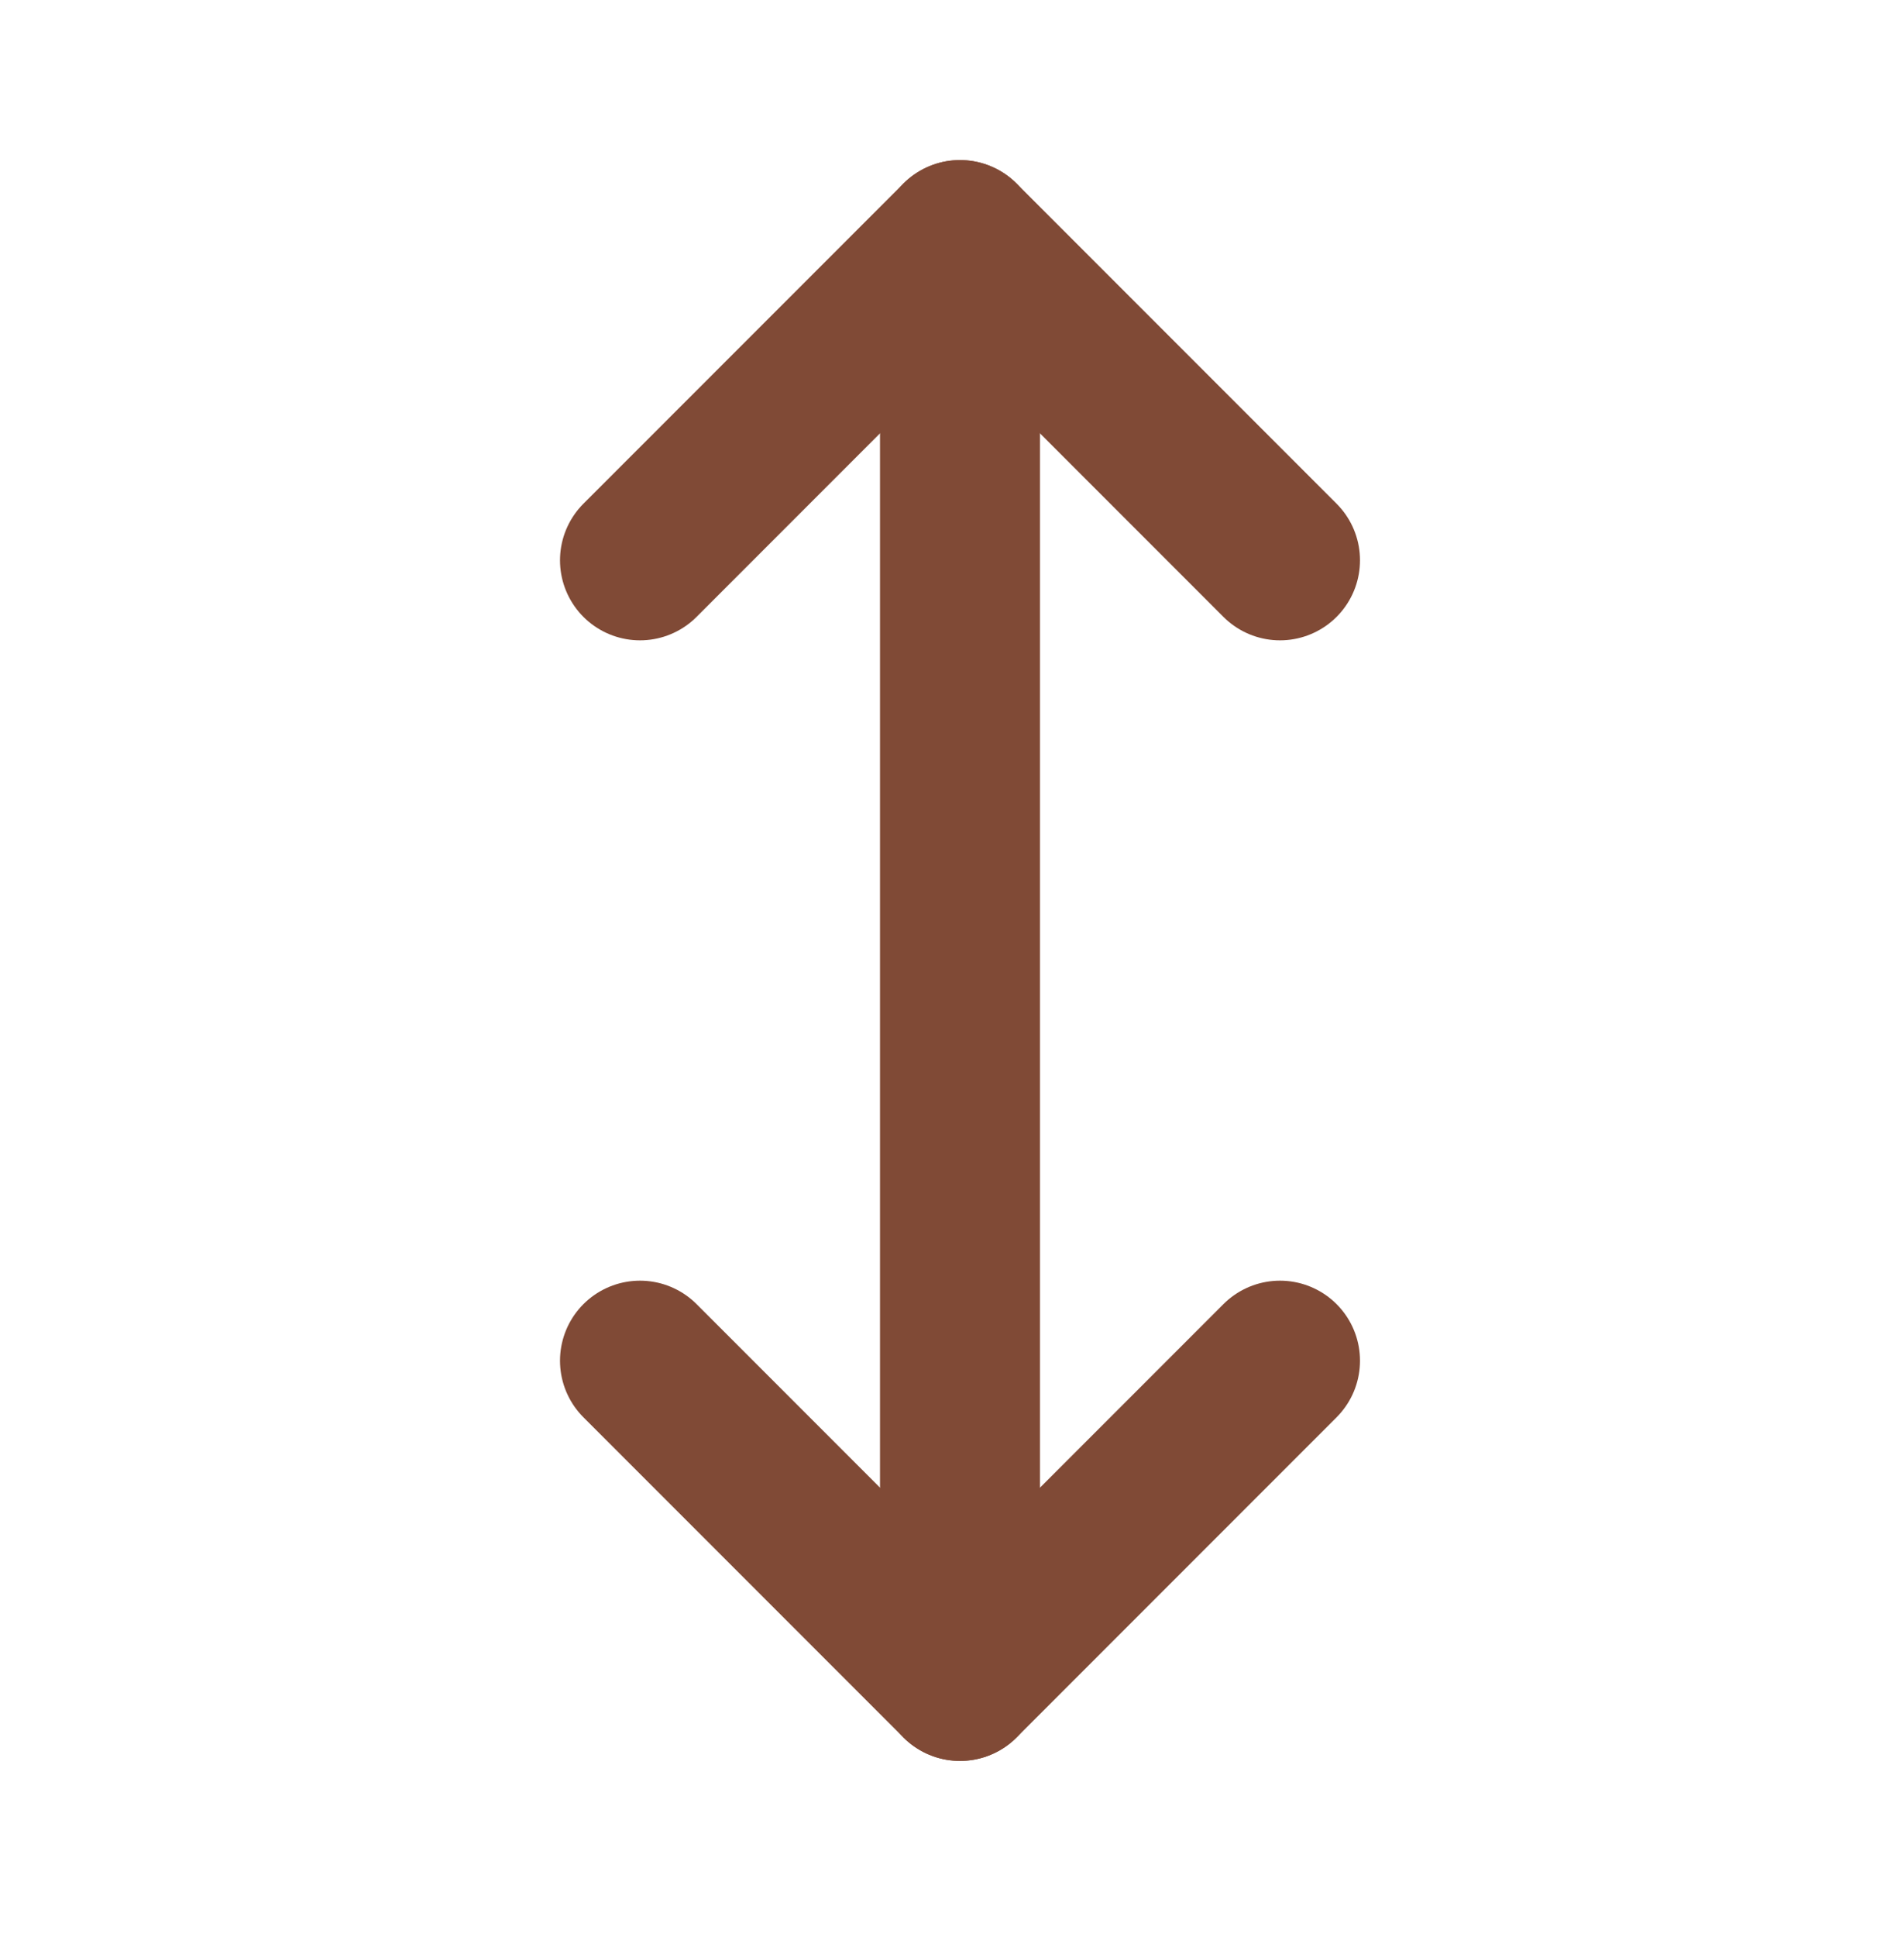 <svg viewBox="0 0 23.8 24.2" version="1.1" xmlns="http://www.w3.org/2000/svg" id="Calque_1">
  
  <defs>
    <style>
      .st0 {
        fill: none;
        stroke: #804a36;
        stroke-linecap: round;
        stroke-linejoin: round;
        stroke-width: 2px;
      }
    </style>
  </defs>
  <path d="M12,3v18" class="st0"></path>
  <path d="M8,7l4-4,4,4" class="st0"></path>
  <path d="M8,17l4,4,4-4" class="st0"></path>
</svg>